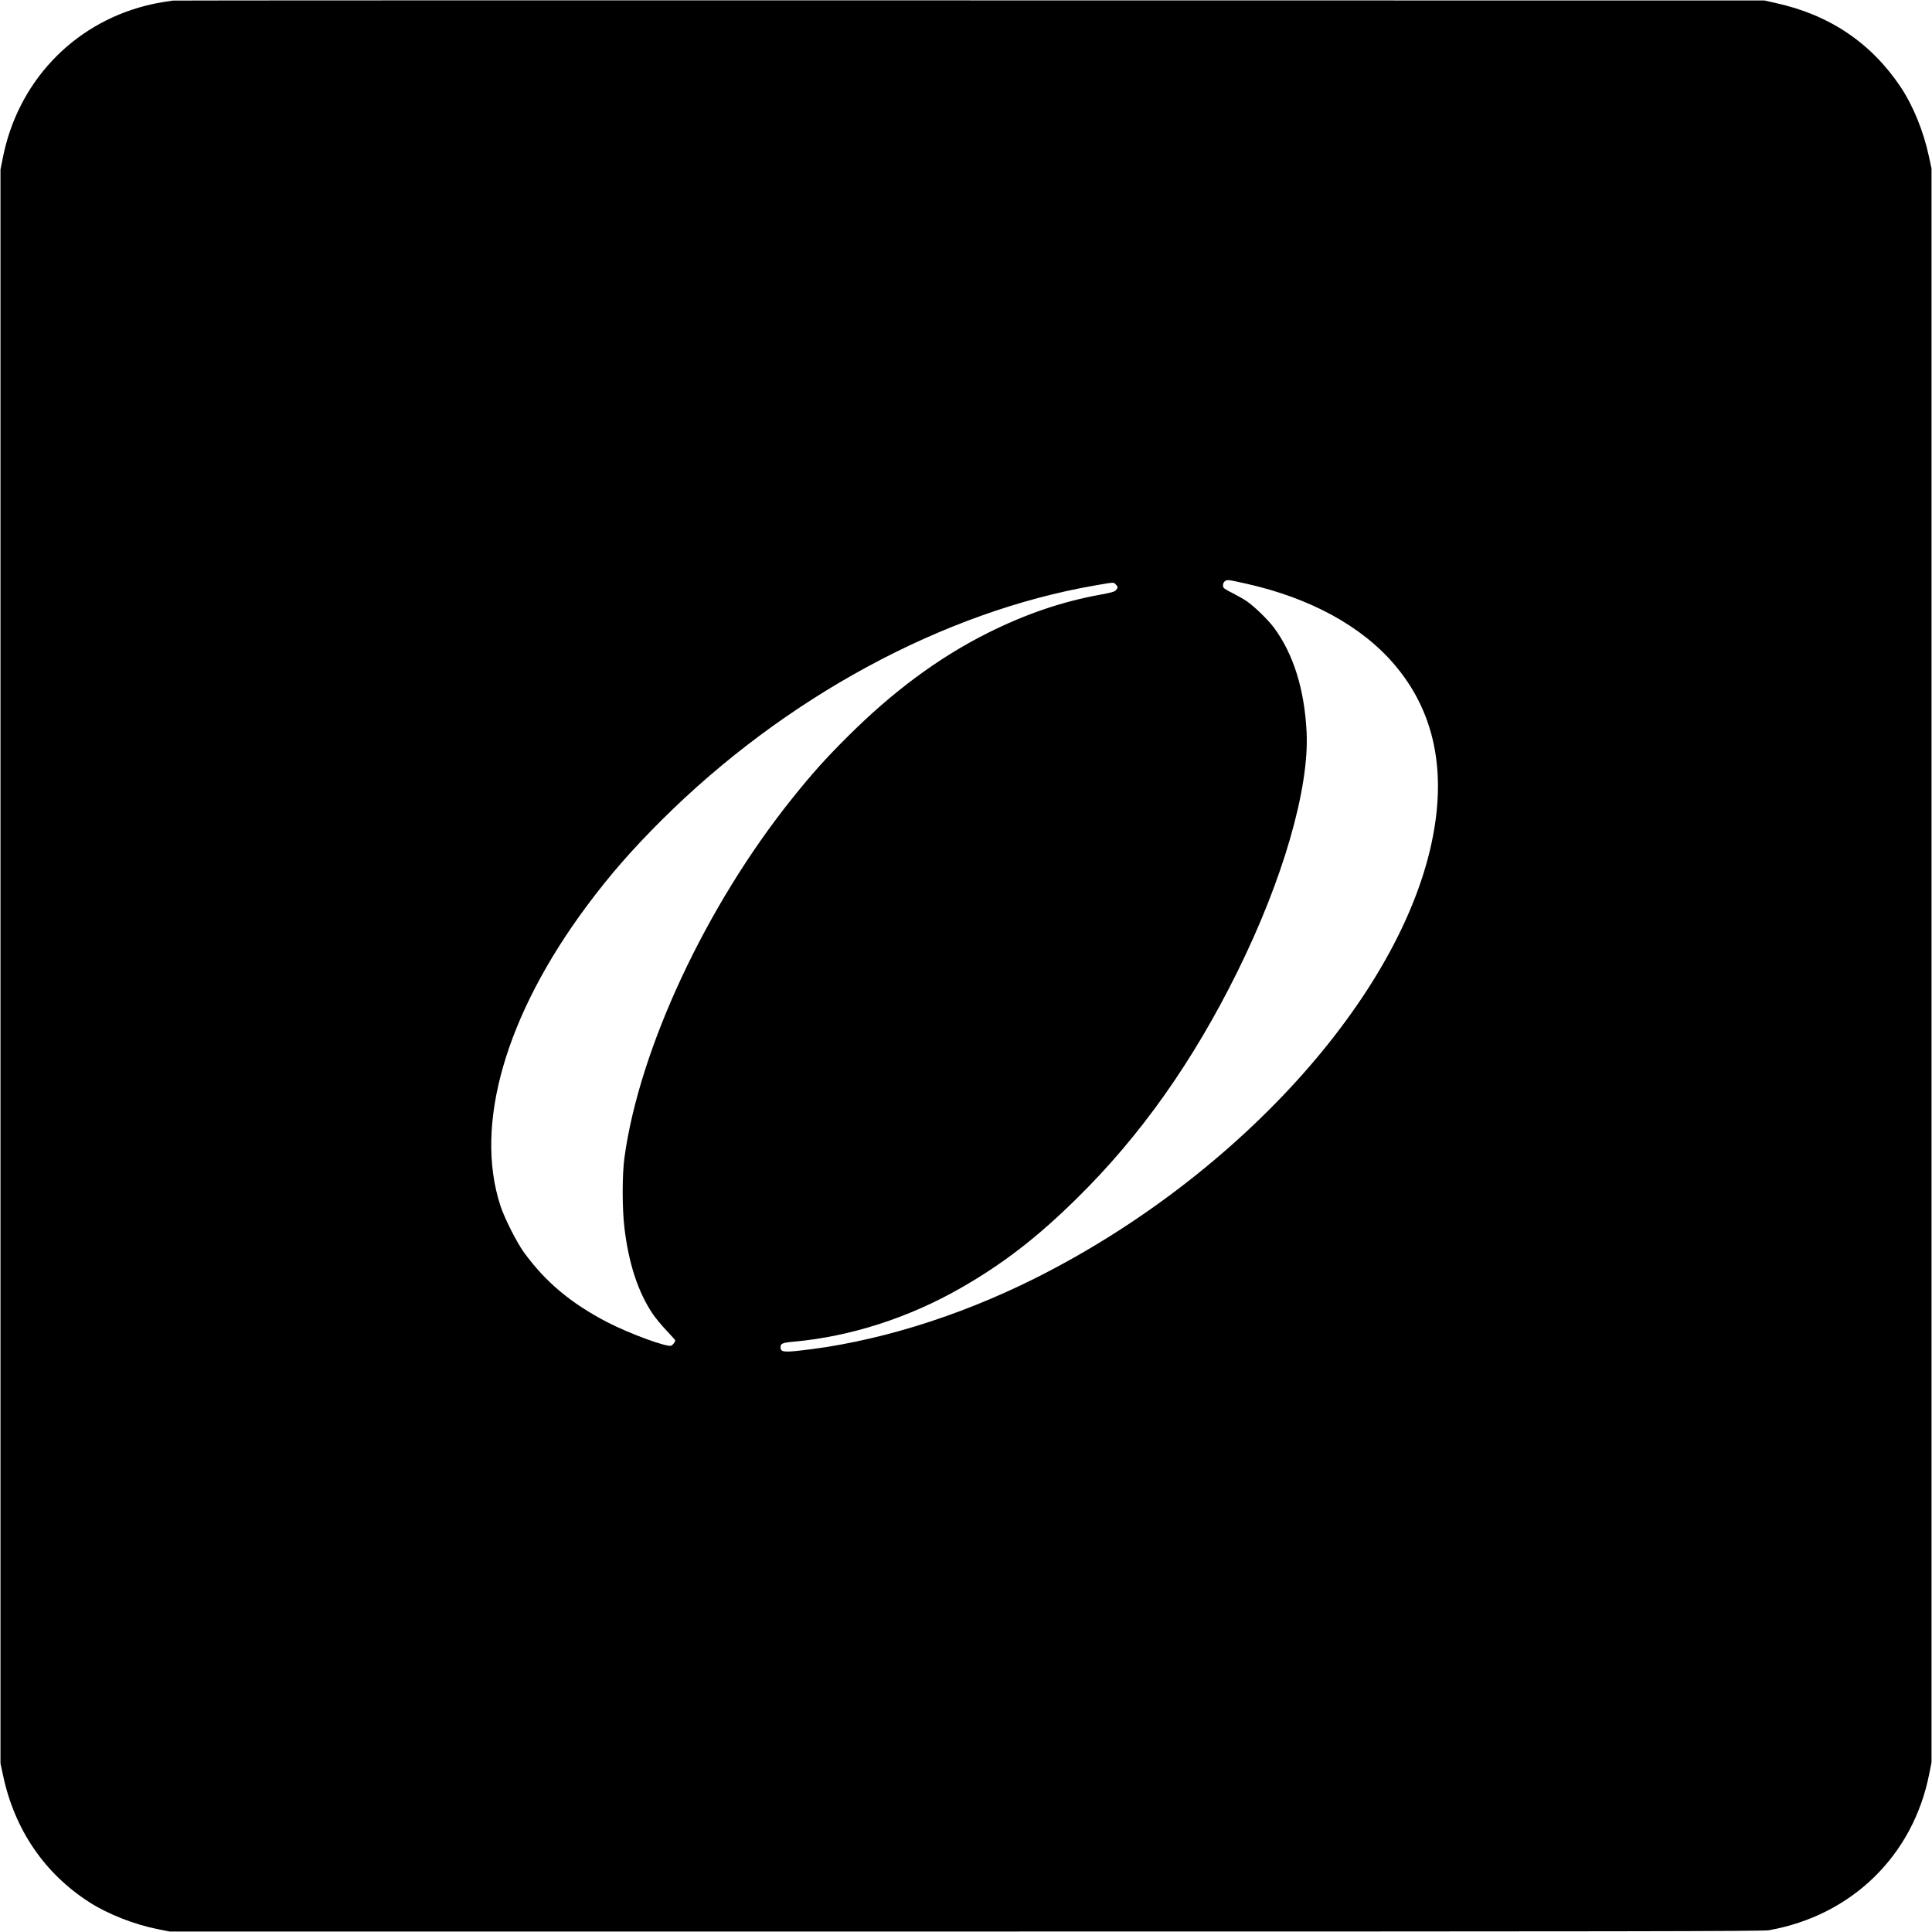 <svg version="1.0"
	xmlns="http://www.w3.org/2000/svg" width="2600" height="2600" viewBox="0 0 2000 2000">
	<path d="M179 .6c-1.4.2-5.9.9-10 1.5S156.5 4.4 150.4 6C74.6 25.5 18.2 85.6 2.9 163.5l-2.4 12v1650l2.8 13c12 55.9 42.9 101 89.4 130.8 19.2 12.3 46.5 23 70.8 27.8l12 2.4h824c680.3 0 825.3-.2 831.5-1.3 85.8-15.2 149.4-77.2 166.1-161.7l2.4-12v-1650l-2.8-13c-5.6-26-16.3-52.2-29.2-71.5-30.6-45.7-73.8-74.7-129-86.8l-12-2.7L1004 .4C551.6.3 180.4.4 179 .6zm1111 603.6c66.3 14.8 119.9 44.1 153.7 84 38.4 45.1 52.2 101.7 41.2 168.9-26.8 165.1-198.5 358.6-413.6 466.3-80.8 40.4-167.2 66.8-245.8 75-14.5 1.5-17.5.9-17.5-3.8 0-3.8 2.2-4.7 13.7-5.7 58.7-5.3 119.1-24.7 173.3-55.8 43.9-25.2 78.8-52.2 119.8-92.6 65.7-64.6 120.1-141.4 166.3-234.9 47.1-95.2 74.3-189.4 71.5-247.6-2.2-44.3-13.6-80.9-33.7-108.1-6-8.1-20.4-22.2-28.4-27.6-3.3-2.2-9.8-5.9-14.5-8.3-4.7-2.3-8.8-4.8-9.2-5.4-1.4-2.1-.8-5.5 1.3-7 2.5-1.7 2.7-1.7 21.9 2.6zm-135 .8c2.4 2.4 2.5 3.2.3 5.9-1.4 1.6-4.8 2.6-15.8 4.6-40.2 7.3-77.4 20-116.9 39.7-50.9 25.5-98.5 60.7-145.6 107.8-22.7 22.6-36.4 37.9-56.9 63.5-89.2 111.2-158.3 259.2-173.7 372-2.4 17.5-2.4 52.5 0 72.5 4.4 37 14.1 66.5 29.2 89 2.7 4.1 9.1 11.8 14.2 17.2 5 5.3 9.2 10 9.2 10.3 0 1.5-2.2 4.5-4 5.5-3.9 2.1-43.5-12.4-66.6-24.4-37.7-19.6-64-41.8-86.2-72.4-7.5-10.5-20-35.2-24.2-48.1-27.4-83.9 5.3-197.2 89.7-310.6 23.3-31.3 46.3-57.7 77.2-88.5 127.5-127 291.8-215.9 449-243 20.3-3.5 18.7-3.4 21.1-1z"/>
</svg>
